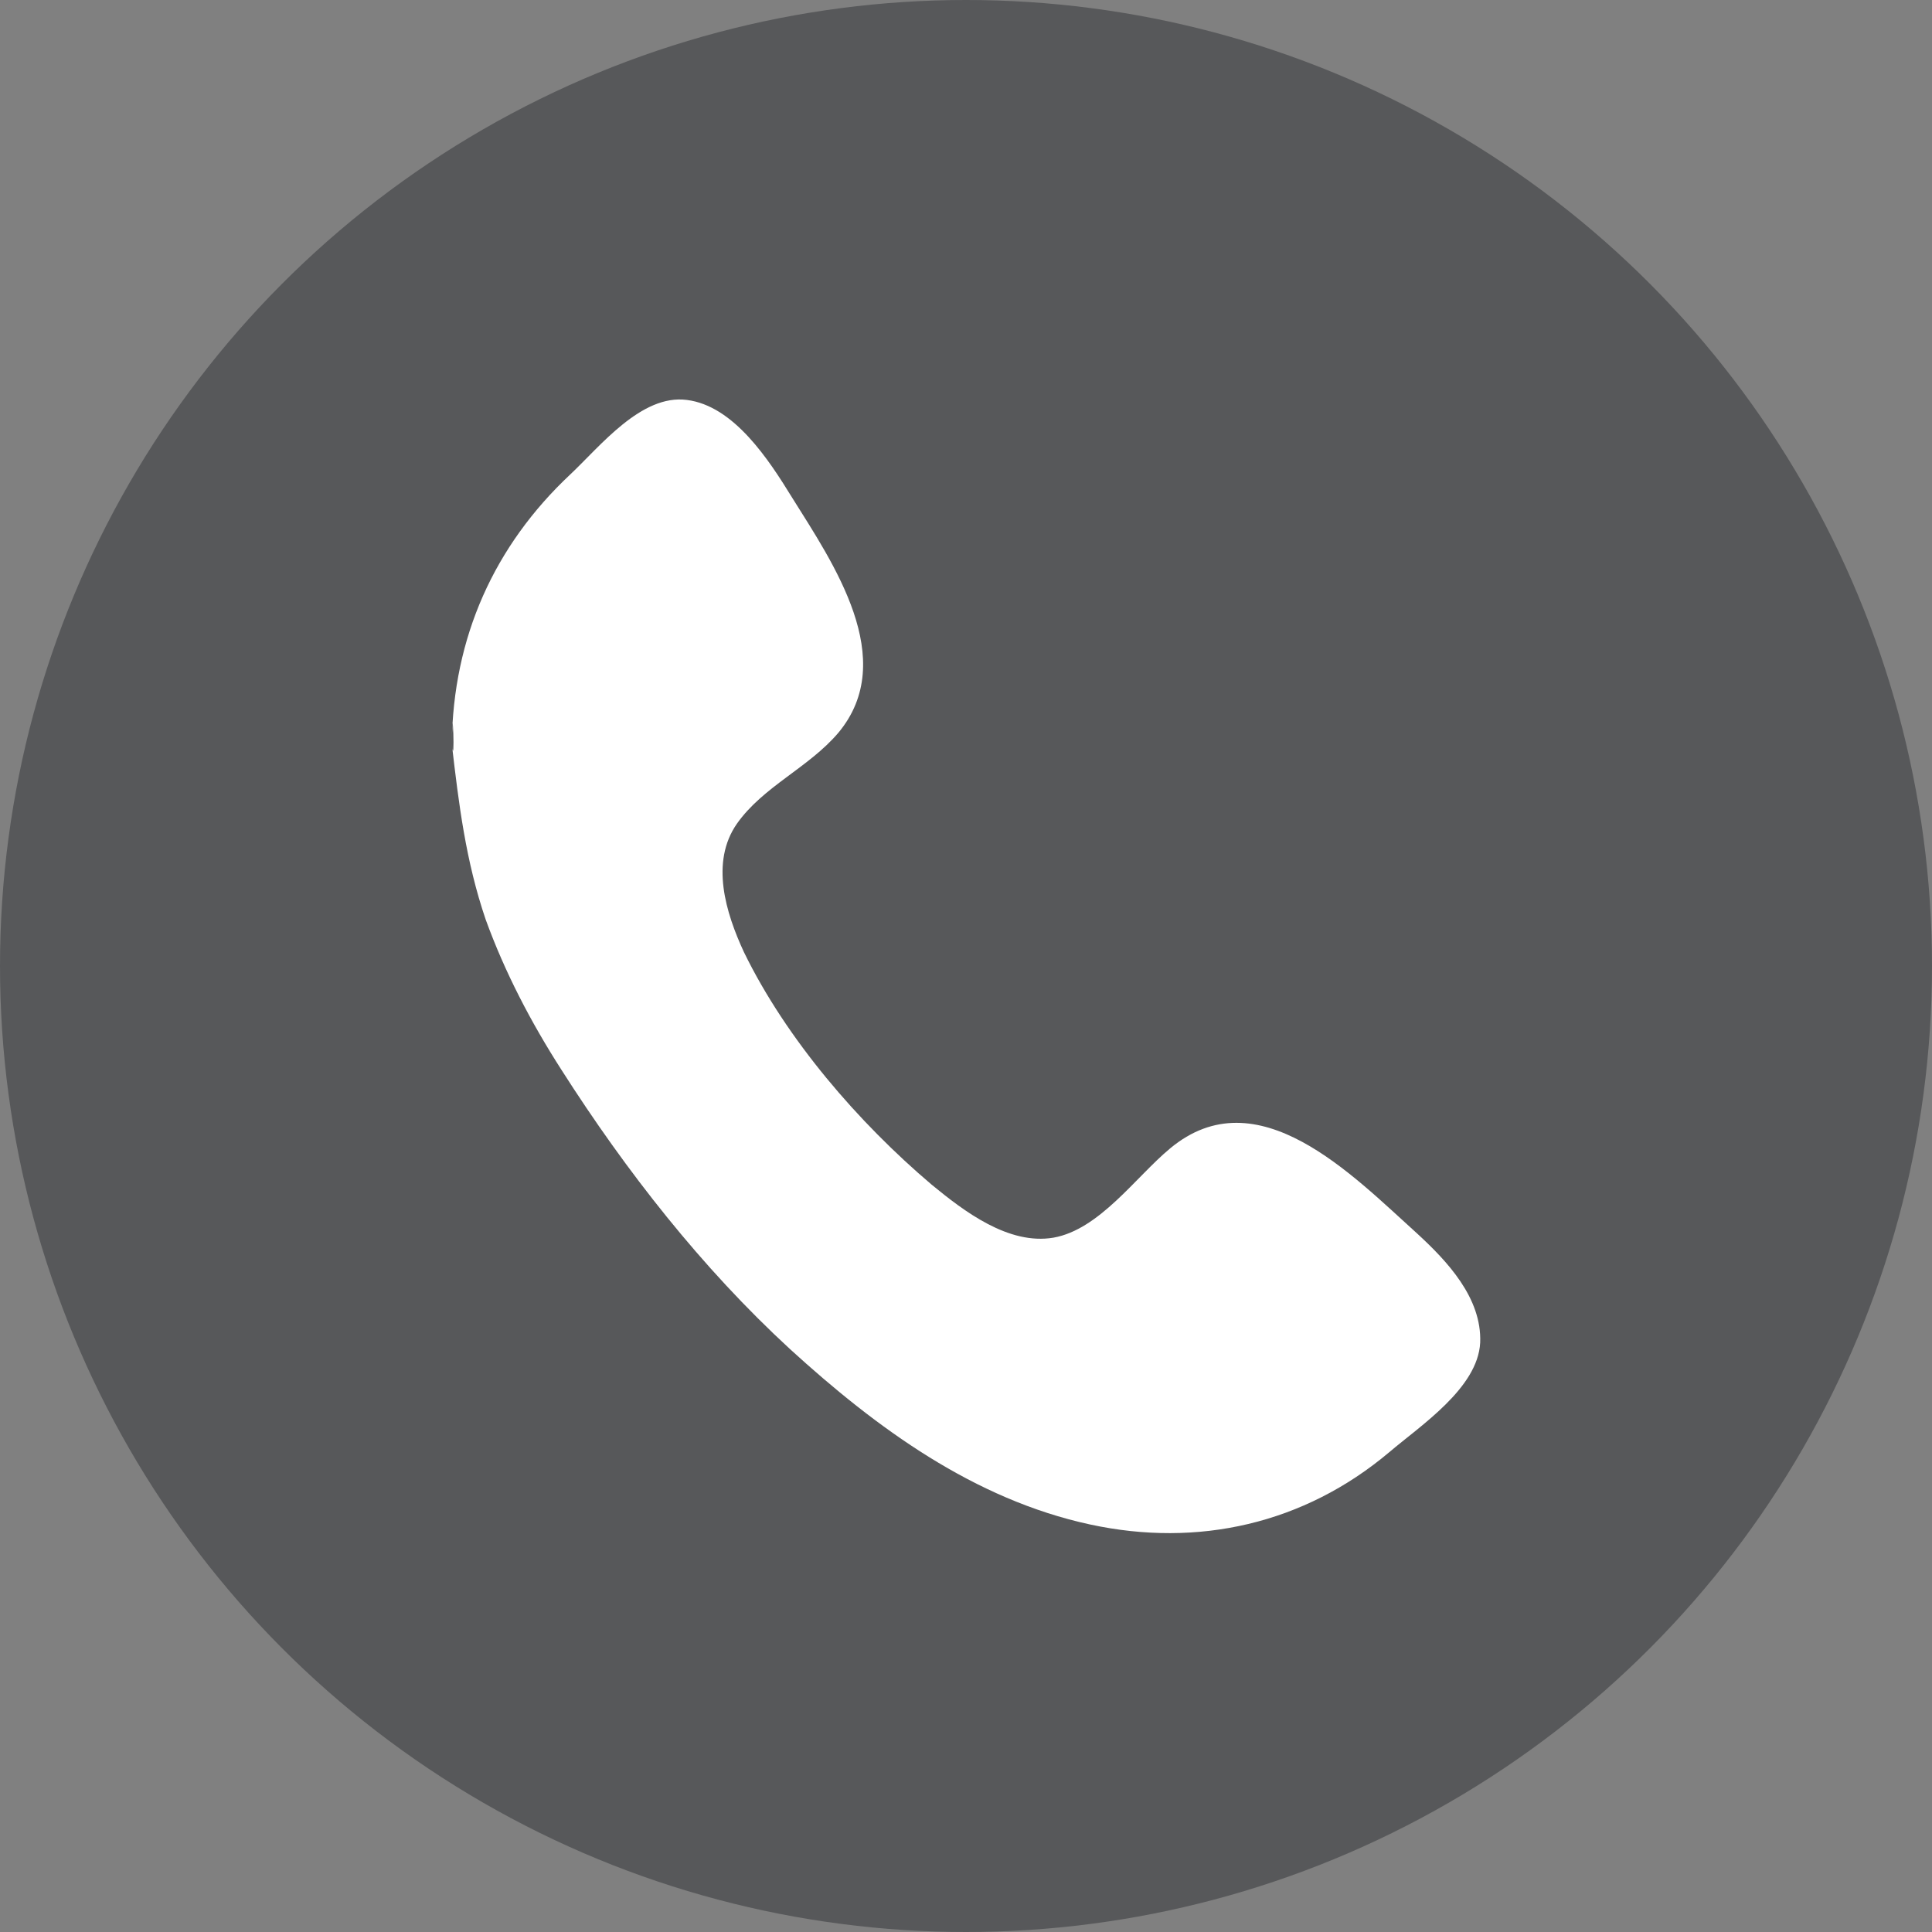 <?xml version="1.0" encoding="utf-8"?>
<!-- Generator: Adobe Illustrator 28.0.0, SVG Export Plug-In . SVG Version: 6.00 Build 0)  -->
<svg version="1.1" id="Layer_1" xmlns="http://www.w3.org/2000/svg" xmlns:xlink="http://www.w3.org/1999/xlink" x="0px" y="0px"
	 viewBox="0 0 33.14 33.14" style="enable-background:new 0 0 33.14 33.14;" xml:space="preserve">
<rect x="0" y="0" width="33.14" height="33.14" fill="#808080" stroke="none"/>
<style type="text/css">
	.st0{fill:#57585A;}
	.st1{fill-rule:evenodd;clip-rule:evenodd;fill:#FFFFFF;}
</style>
<g>
	<circle class="st0" cx="16.57" cy="16.57" r="16.57"/>
	<g>
		<g>
			<path class="st1" d="M7.75,12.76c0.02-1.83,0.73-3.4,2.03-4.62c0.52-0.49,1.22-1.38,2-1.28c0.81,0.1,1.41,1.03,1.81,1.68
				c0.7,1.12,1.84,2.77,0.79,4.03c-0.51,0.6-1.29,0.92-1.74,1.56c-0.46,0.66-0.19,1.53,0.12,2.2c0.73,1.5,1.97,2.93,3.22,3.99
				c0.56,0.46,1.32,1.04,2.09,0.91c0.79-0.14,1.41-1.04,2-1.53c1.5-1.25,3.13,0.46,4.24,1.46c0.51,0.47,1.11,1.1,1.08,1.87
				c-0.04,0.78-1.02,1.42-1.56,1.88c-1.46,1.23-3.28,1.64-5.13,1.24c-1.99-0.43-3.66-1.65-5.15-3.01c-1.51-1.39-2.81-3.05-3.92-4.79
				c-0.52-0.81-0.97-1.67-1.3-2.58C7.99,14.77,7.87,13.8,7.75,12.76C7.76,11.75,7.81,13.3,7.75,12.76z"/>
		</g>
	</g>
</g>
</svg>
